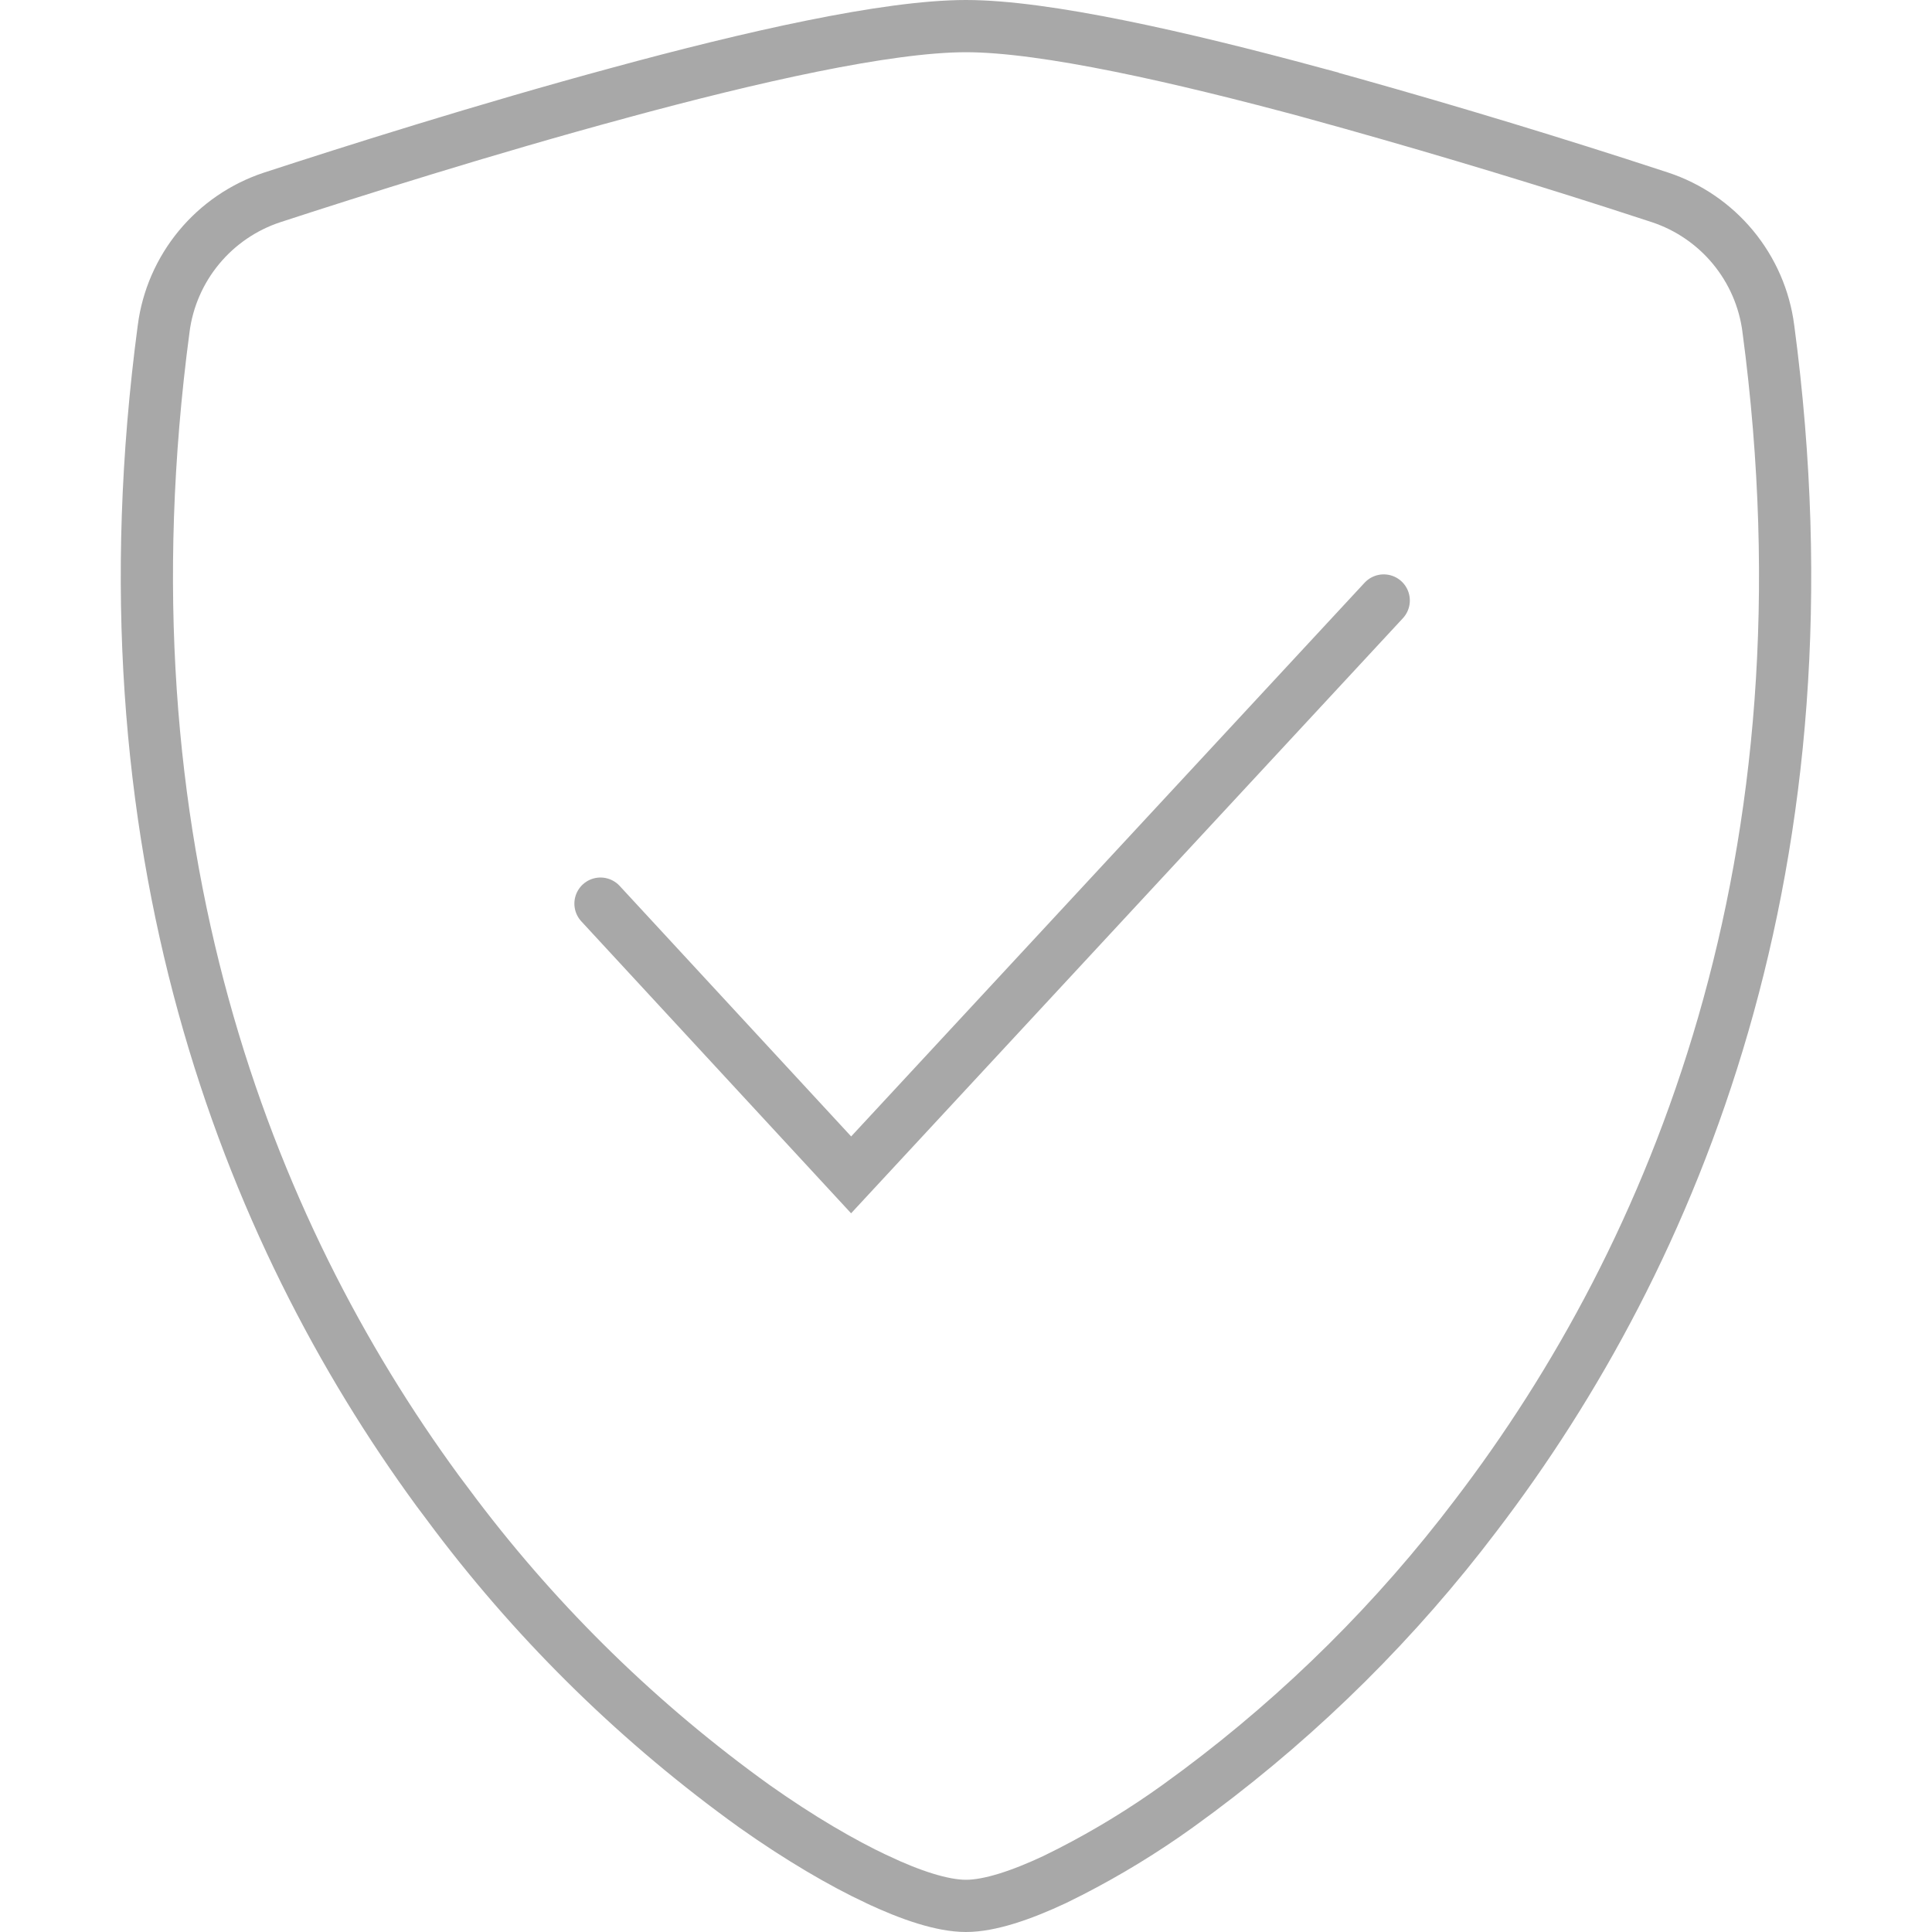 <svg width="74" height="74" viewBox="0 0 74 74" fill="none" xmlns="http://www.w3.org/2000/svg">
<path d="M37 1C40.035 1 45.235 2.188 50.276 3.549V3.55C54.185 4.626 58.071 5.784 61.931 7.023L63.583 7.56C64.676 7.922 65.645 8.584 66.379 9.472C67.113 10.36 67.582 11.437 67.731 12.58V12.582C70.449 32.996 64.146 48.081 56.527 58.047L56.525 58.05C53.497 62.046 49.922 65.596 45.907 68.595L45.098 69.188C43.799 70.121 42.432 70.955 41.01 71.685L40.398 71.99C39.12 72.59 37.908 73 37 73C36.089 73 34.868 72.587 33.593 71.985H33.592C32.248 71.353 30.642 70.418 28.895 69.183C24.553 66.064 20.704 62.311 17.475 58.05L17.473 58.047L16.762 57.098C9.468 47.133 3.636 32.358 6.269 12.582V12.581C6.418 11.439 6.888 10.362 7.622 9.475C8.356 8.588 9.324 7.926 10.416 7.564C13.453 6.572 18.609 4.937 23.719 3.556L23.721 3.555C28.761 2.184 33.965 1 37 1Z" stroke="black" stroke-opacity="0.34" stroke-width="2"/>
<path d="M23 34.611L32.6 45L53 23" stroke="black" stroke-opacity="0.34" stroke-width="2" stroke-linecap="round"/>
</svg>
